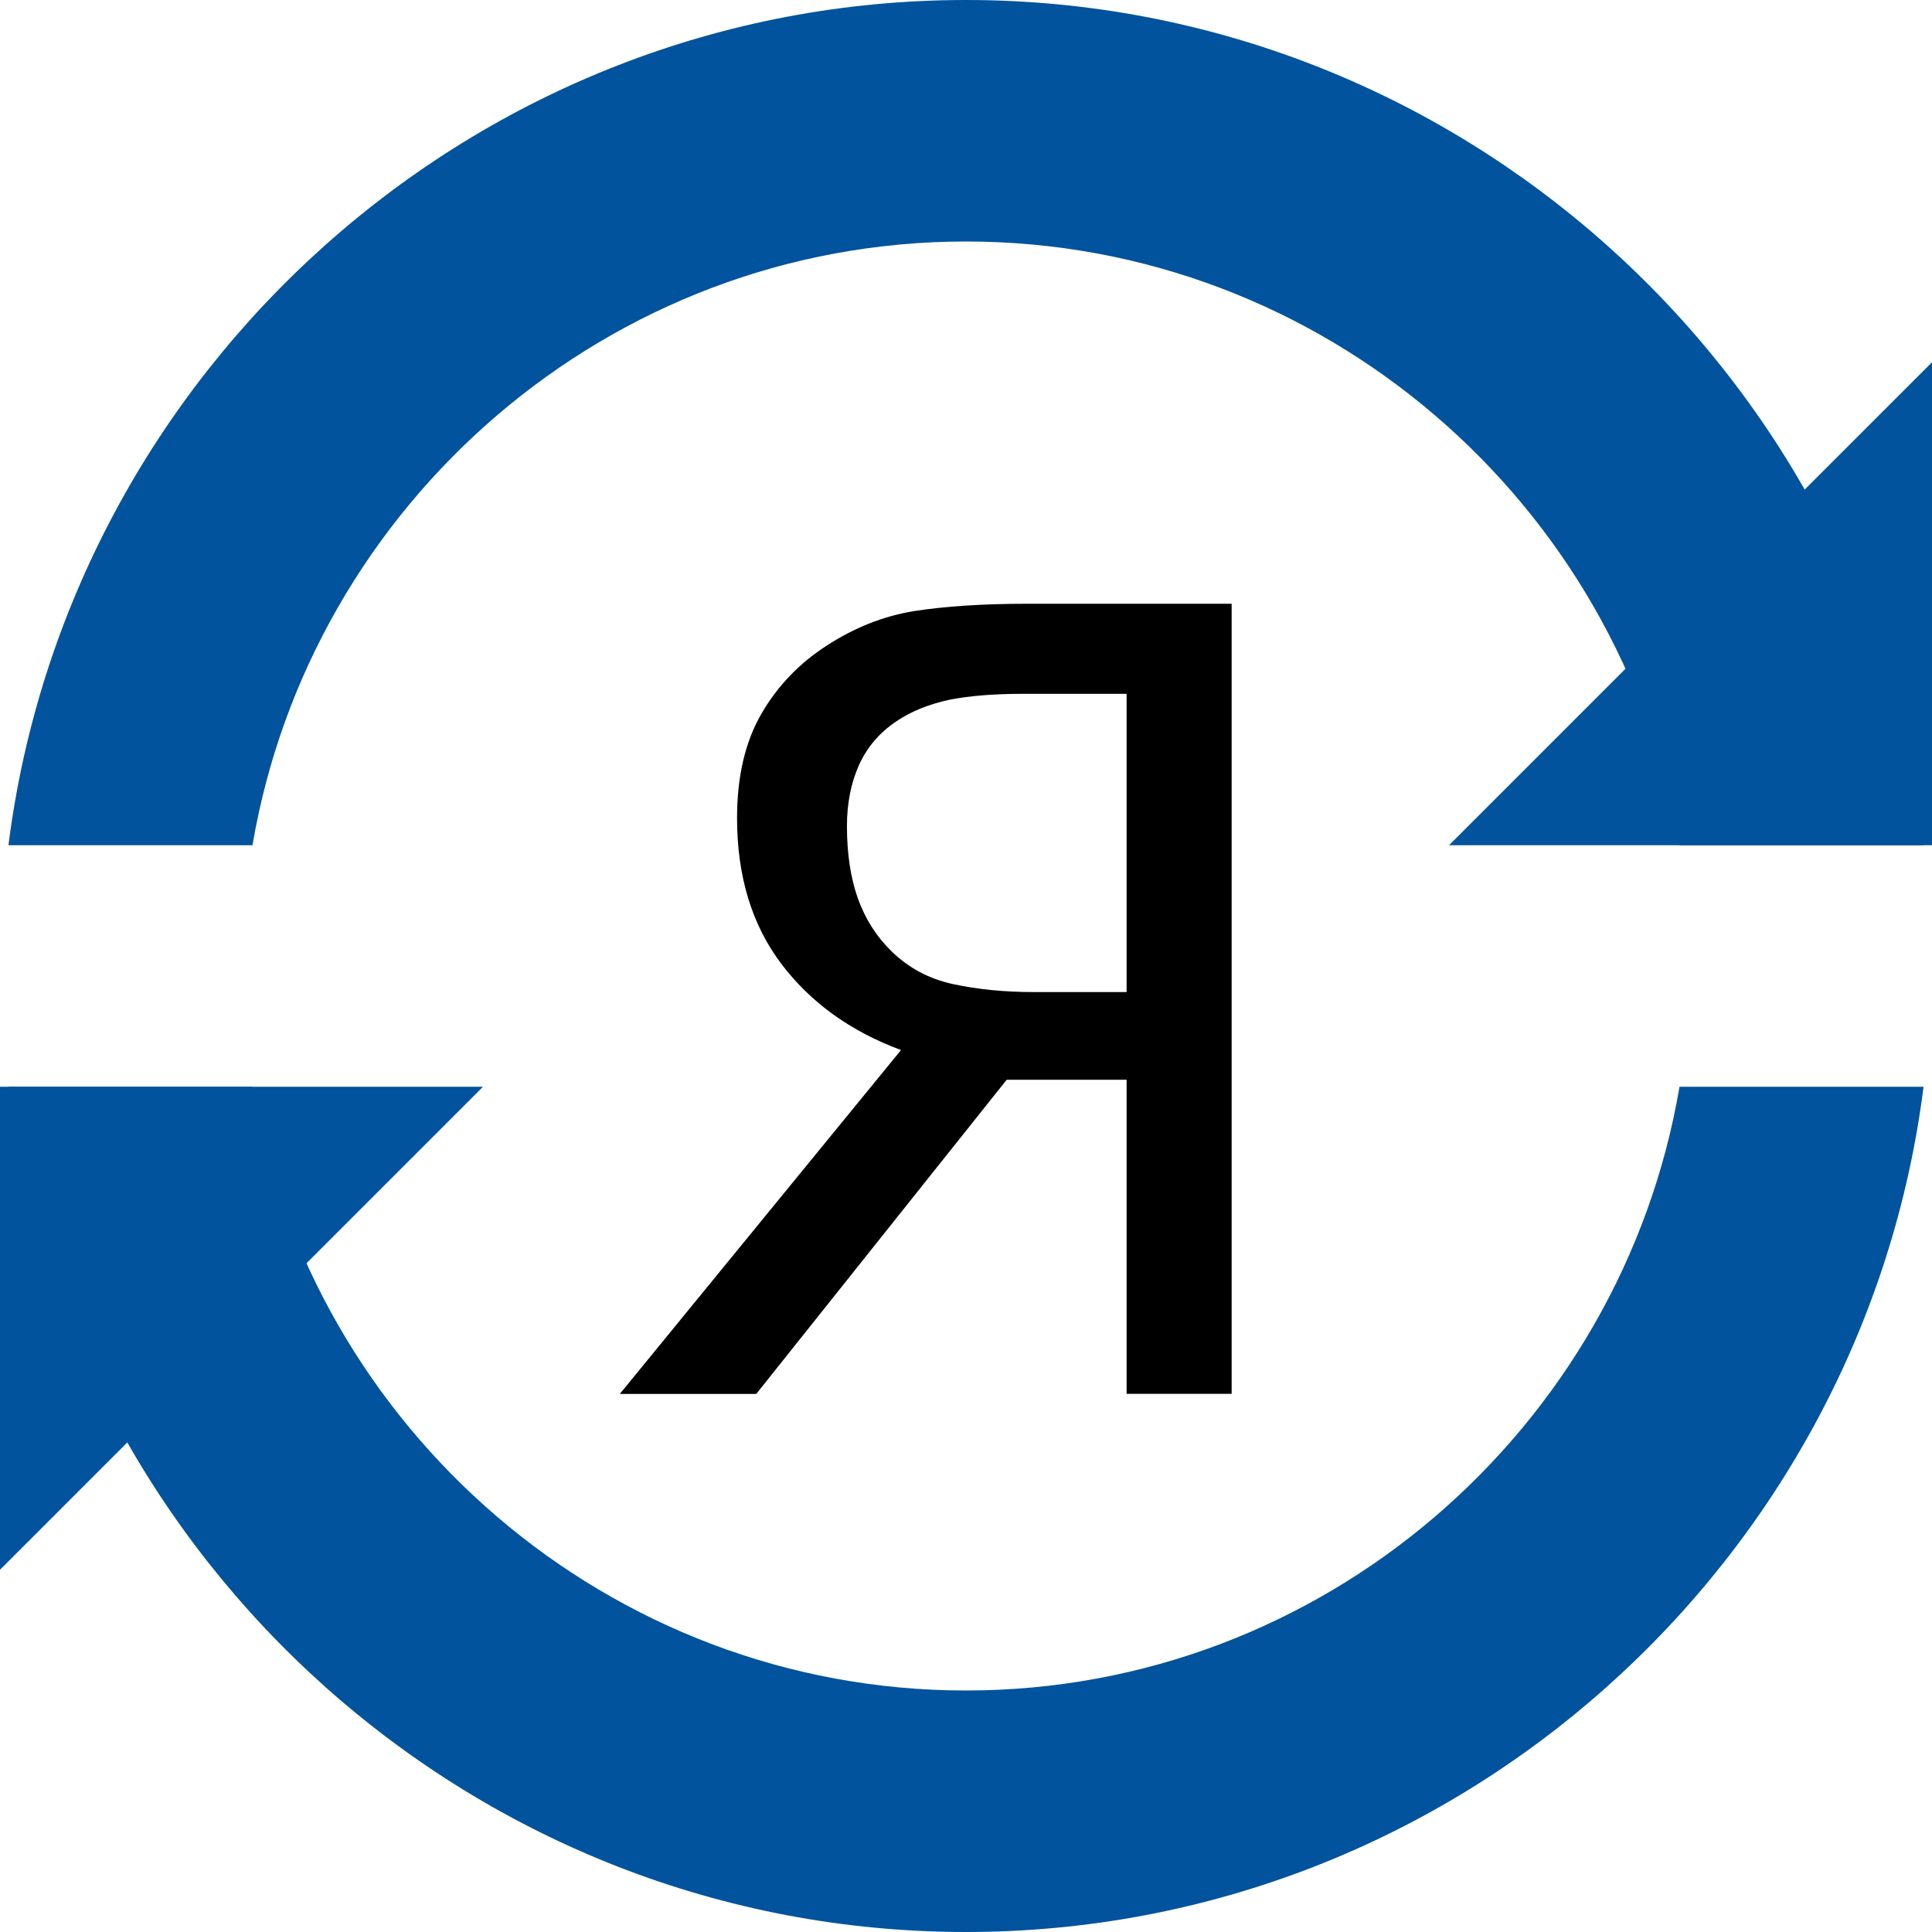 <?xml version="1.0" encoding="utf-8"?>
<!DOCTYPE svg PUBLIC "-//W3C//DTD SVG 1.1//EN" "http://www.w3.org/Graphics/SVG/1.1/DTD/svg11.dtd">
<svg version="1.1" id="Icon" xmlns="http://www.w3.org/2000/svg" xmlns:xlink="http://www.w3.org/1999/xlink" x="0px" y="0px"
	 width="16px" height="16px" viewBox="0 0 16 16" enable-background="new 0 0 16 16" xml:space="preserve">
<g>
	<path fill="#00539C" d="M2.091,7C2.571,4.173,5.041,2,8,2s5.429,2.173,5.909,5h2.021C15.433,3.068,12.061,0,8,0S0.567,3.068,0.07,7
		H2.091z"/>
	<path fill="#00539C" d="M13.909,9c-0.48,2.827-2.95,5-5.909,5s-5.429-2.173-5.909-5H0.07c0.497,3.932,3.869,7,7.93,7
		s7.433-3.068,7.93-7H13.909z"/>
</g>
<polygon fill="#00539C" points="16,7 12,7 16,3 "/>
<polygon fill="#00539C" points="0,13 0,9 4,9 "/>
<g>
	<path d="M7.462,8.696c-0.419-0.155-0.75-0.394-0.993-0.716C6.226,7.657,6.104,7.256,6.104,6.775c0-0.343,0.067-0.63,0.2-0.861
		c0.133-0.231,0.314-0.42,0.542-0.567c0.229-0.149,0.47-0.245,0.723-0.286C7.824,5.021,8.137,5,8.512,5H10.2v6.543H9.33V8.942H8.337
		l-2.074,2.602h-1.13L7.462,8.696z M7.104,7.439c0.061,0.17,0.153,0.316,0.279,0.439c0.141,0.138,0.311,0.229,0.51,0.272
		s0.423,0.066,0.672,0.066H9.33v-2.47H8.469c-0.243,0-0.447,0.017-0.611,0.05C7.694,5.832,7.55,5.889,7.427,5.971
		C7.286,6.065,7.182,6.186,7.115,6.333C7.048,6.482,7.014,6.651,7.014,6.841C7.014,7.07,7.044,7.269,7.104,7.439z"/>
</g>
</svg>
